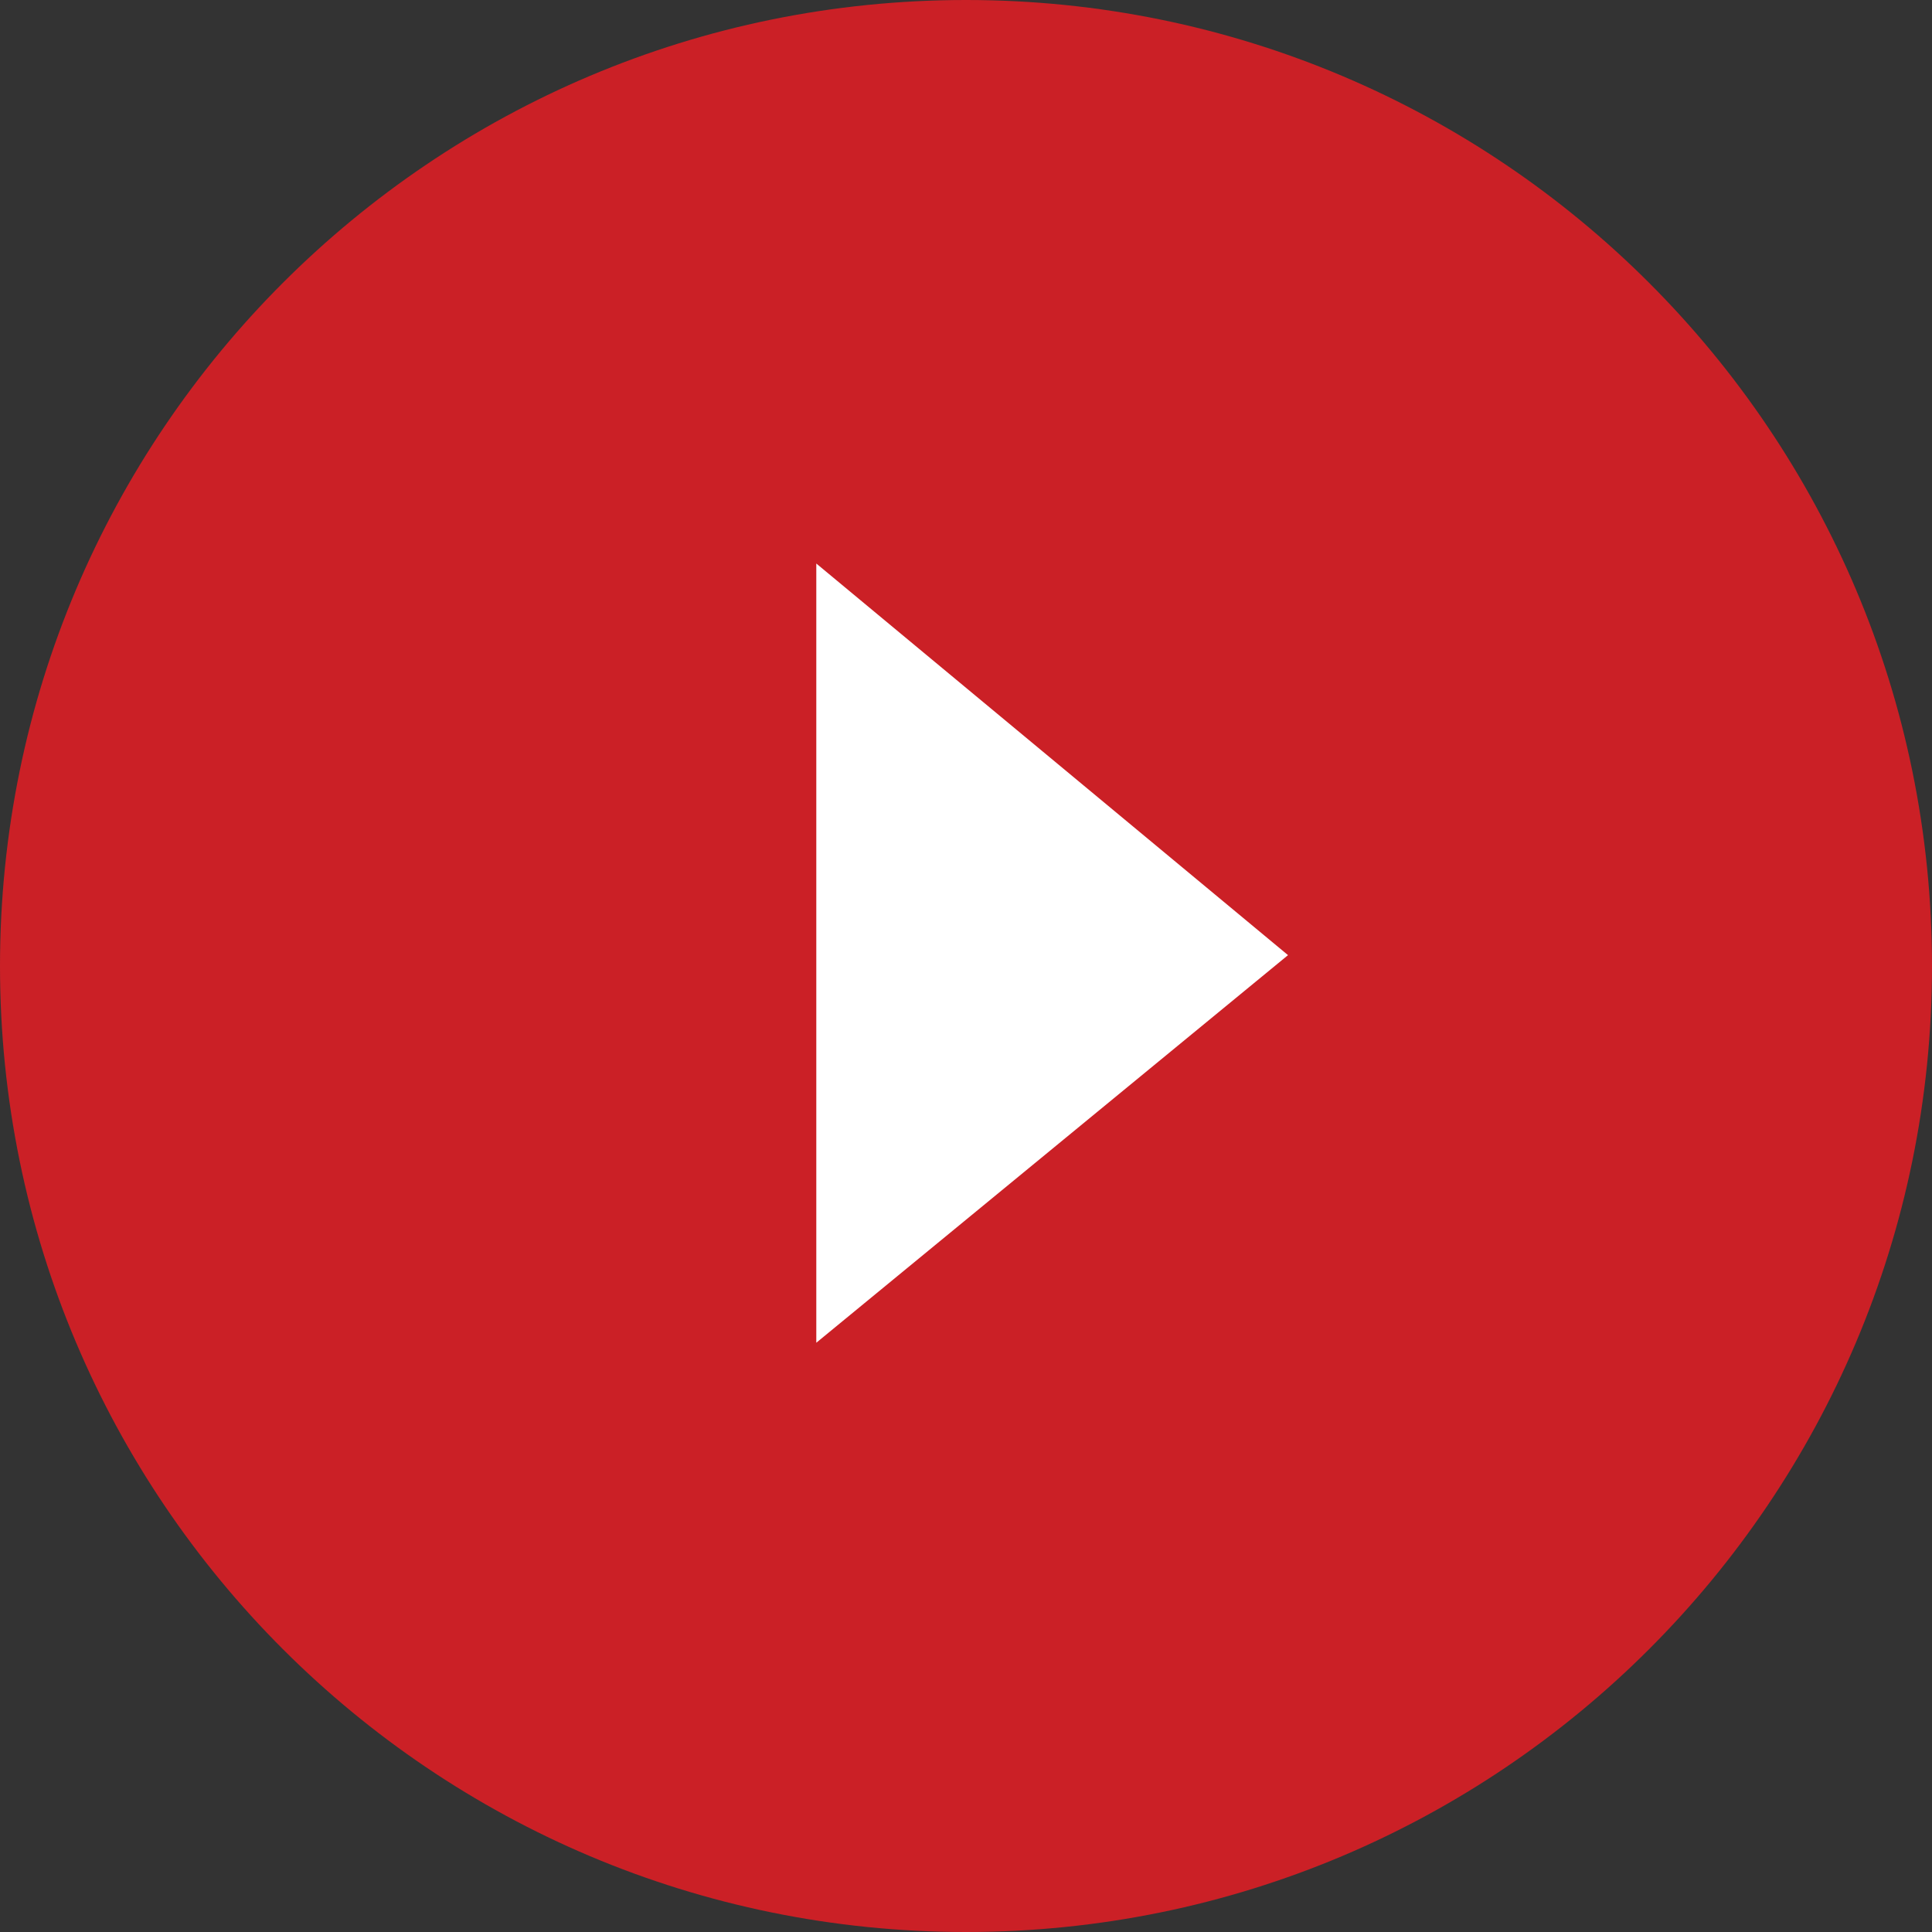 <svg xmlns="http://www.w3.org/2000/svg" width="37" height="37" viewBox="0 0 37 37">
  <rect x="0" y="0" width="37" height="37" fill="#333333" stroke="none"/>
  <g fill="none" fill-rule="evenodd" transform="matrix(-1 0 0 1 37 0)">
    <path fill="#CB2026" d="M18.5,0 C8.279,0 0,8.279 0,18.5 C0,28.721 8.279,37 18.5,37 C28.721,37 37,28.721 37,18.5 C37,8.279 28.721,0 18.5,0 L18.5,0 Z"/>
    <polygon fill="#FFF" points="12.333 18.292 21.367 10.792 21.367 25.715"/>
  </g>
</svg>
